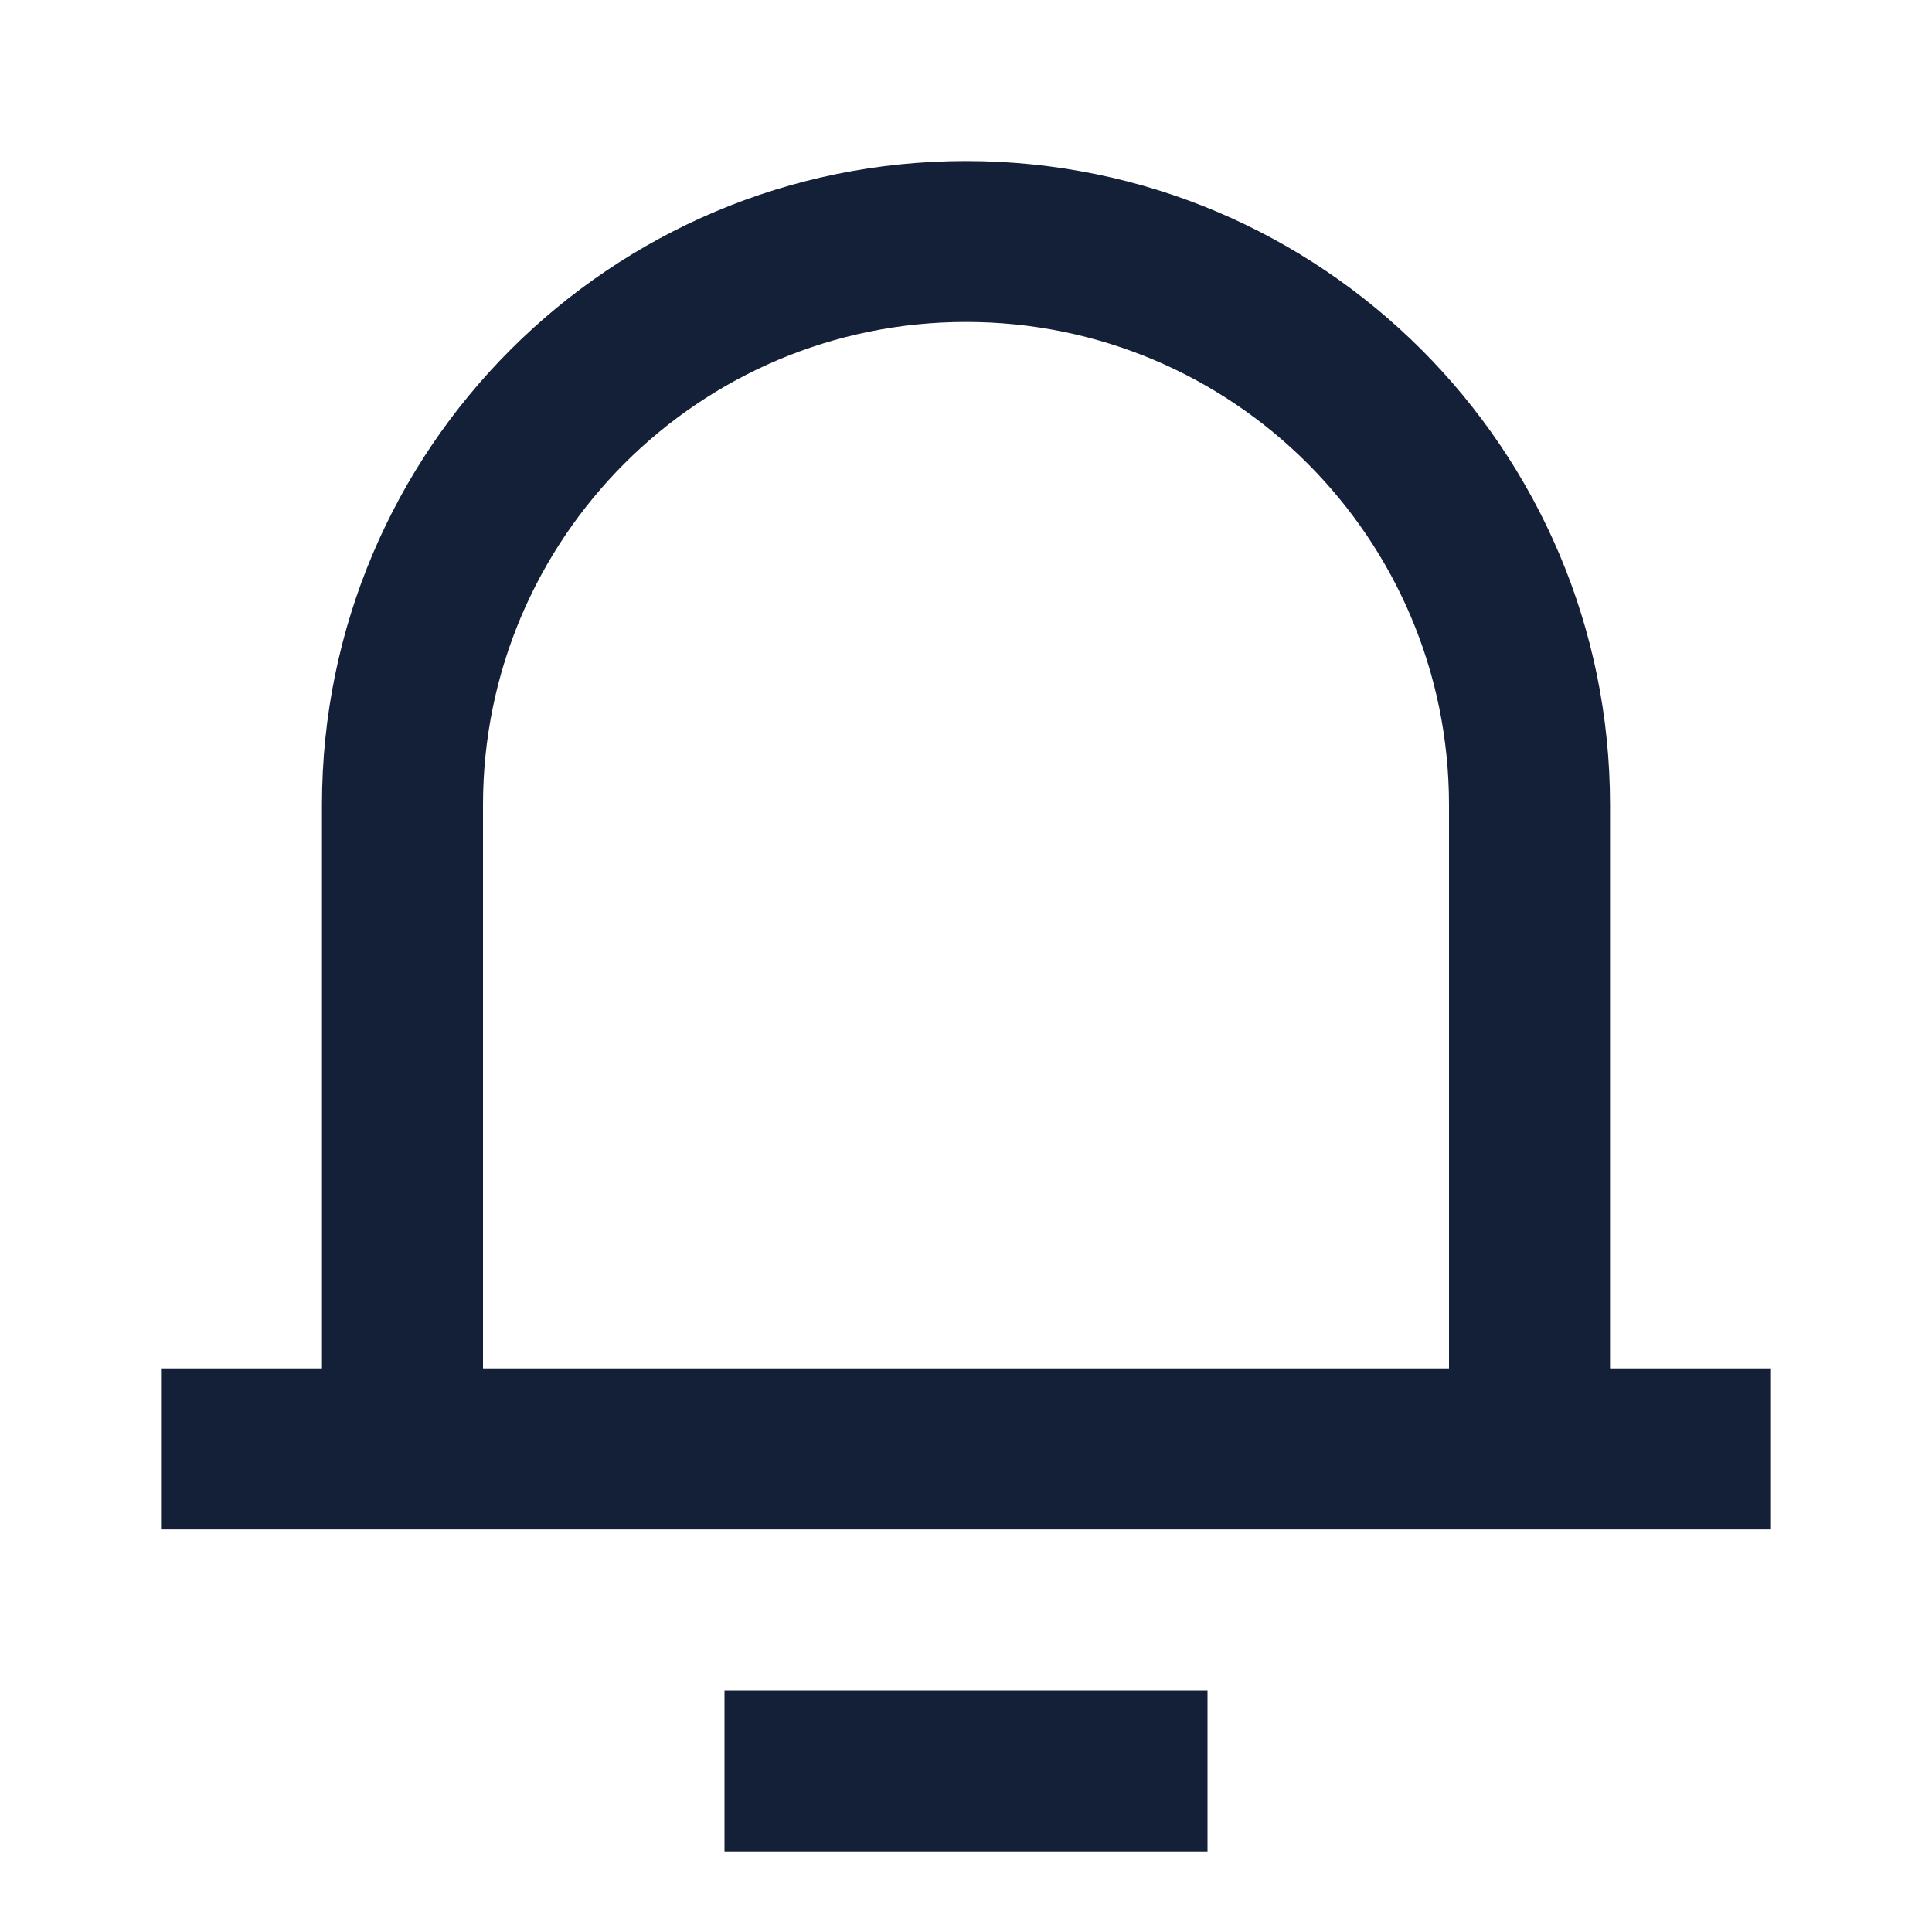 <svg width="20" height="20" viewBox="0 0 20 20" fill="none" xmlns="http://www.w3.org/2000/svg">
  <path d="M16.667 14.166H18.333V15.833H1.667V14.166H3.333V8.333C3.333 4.651 6.318 1.667 10 1.667C13.682 1.667 16.667 4.651 16.667 8.333V14.166ZM15 14.166V8.333C15 5.572 12.761 3.333 10 3.333C7.239 3.333 5 5.572 5 8.333V14.166H15ZM7.5 17.5H12.5V19.166H7.5V17.5Z" fill="#141F38"/>
</svg>
  